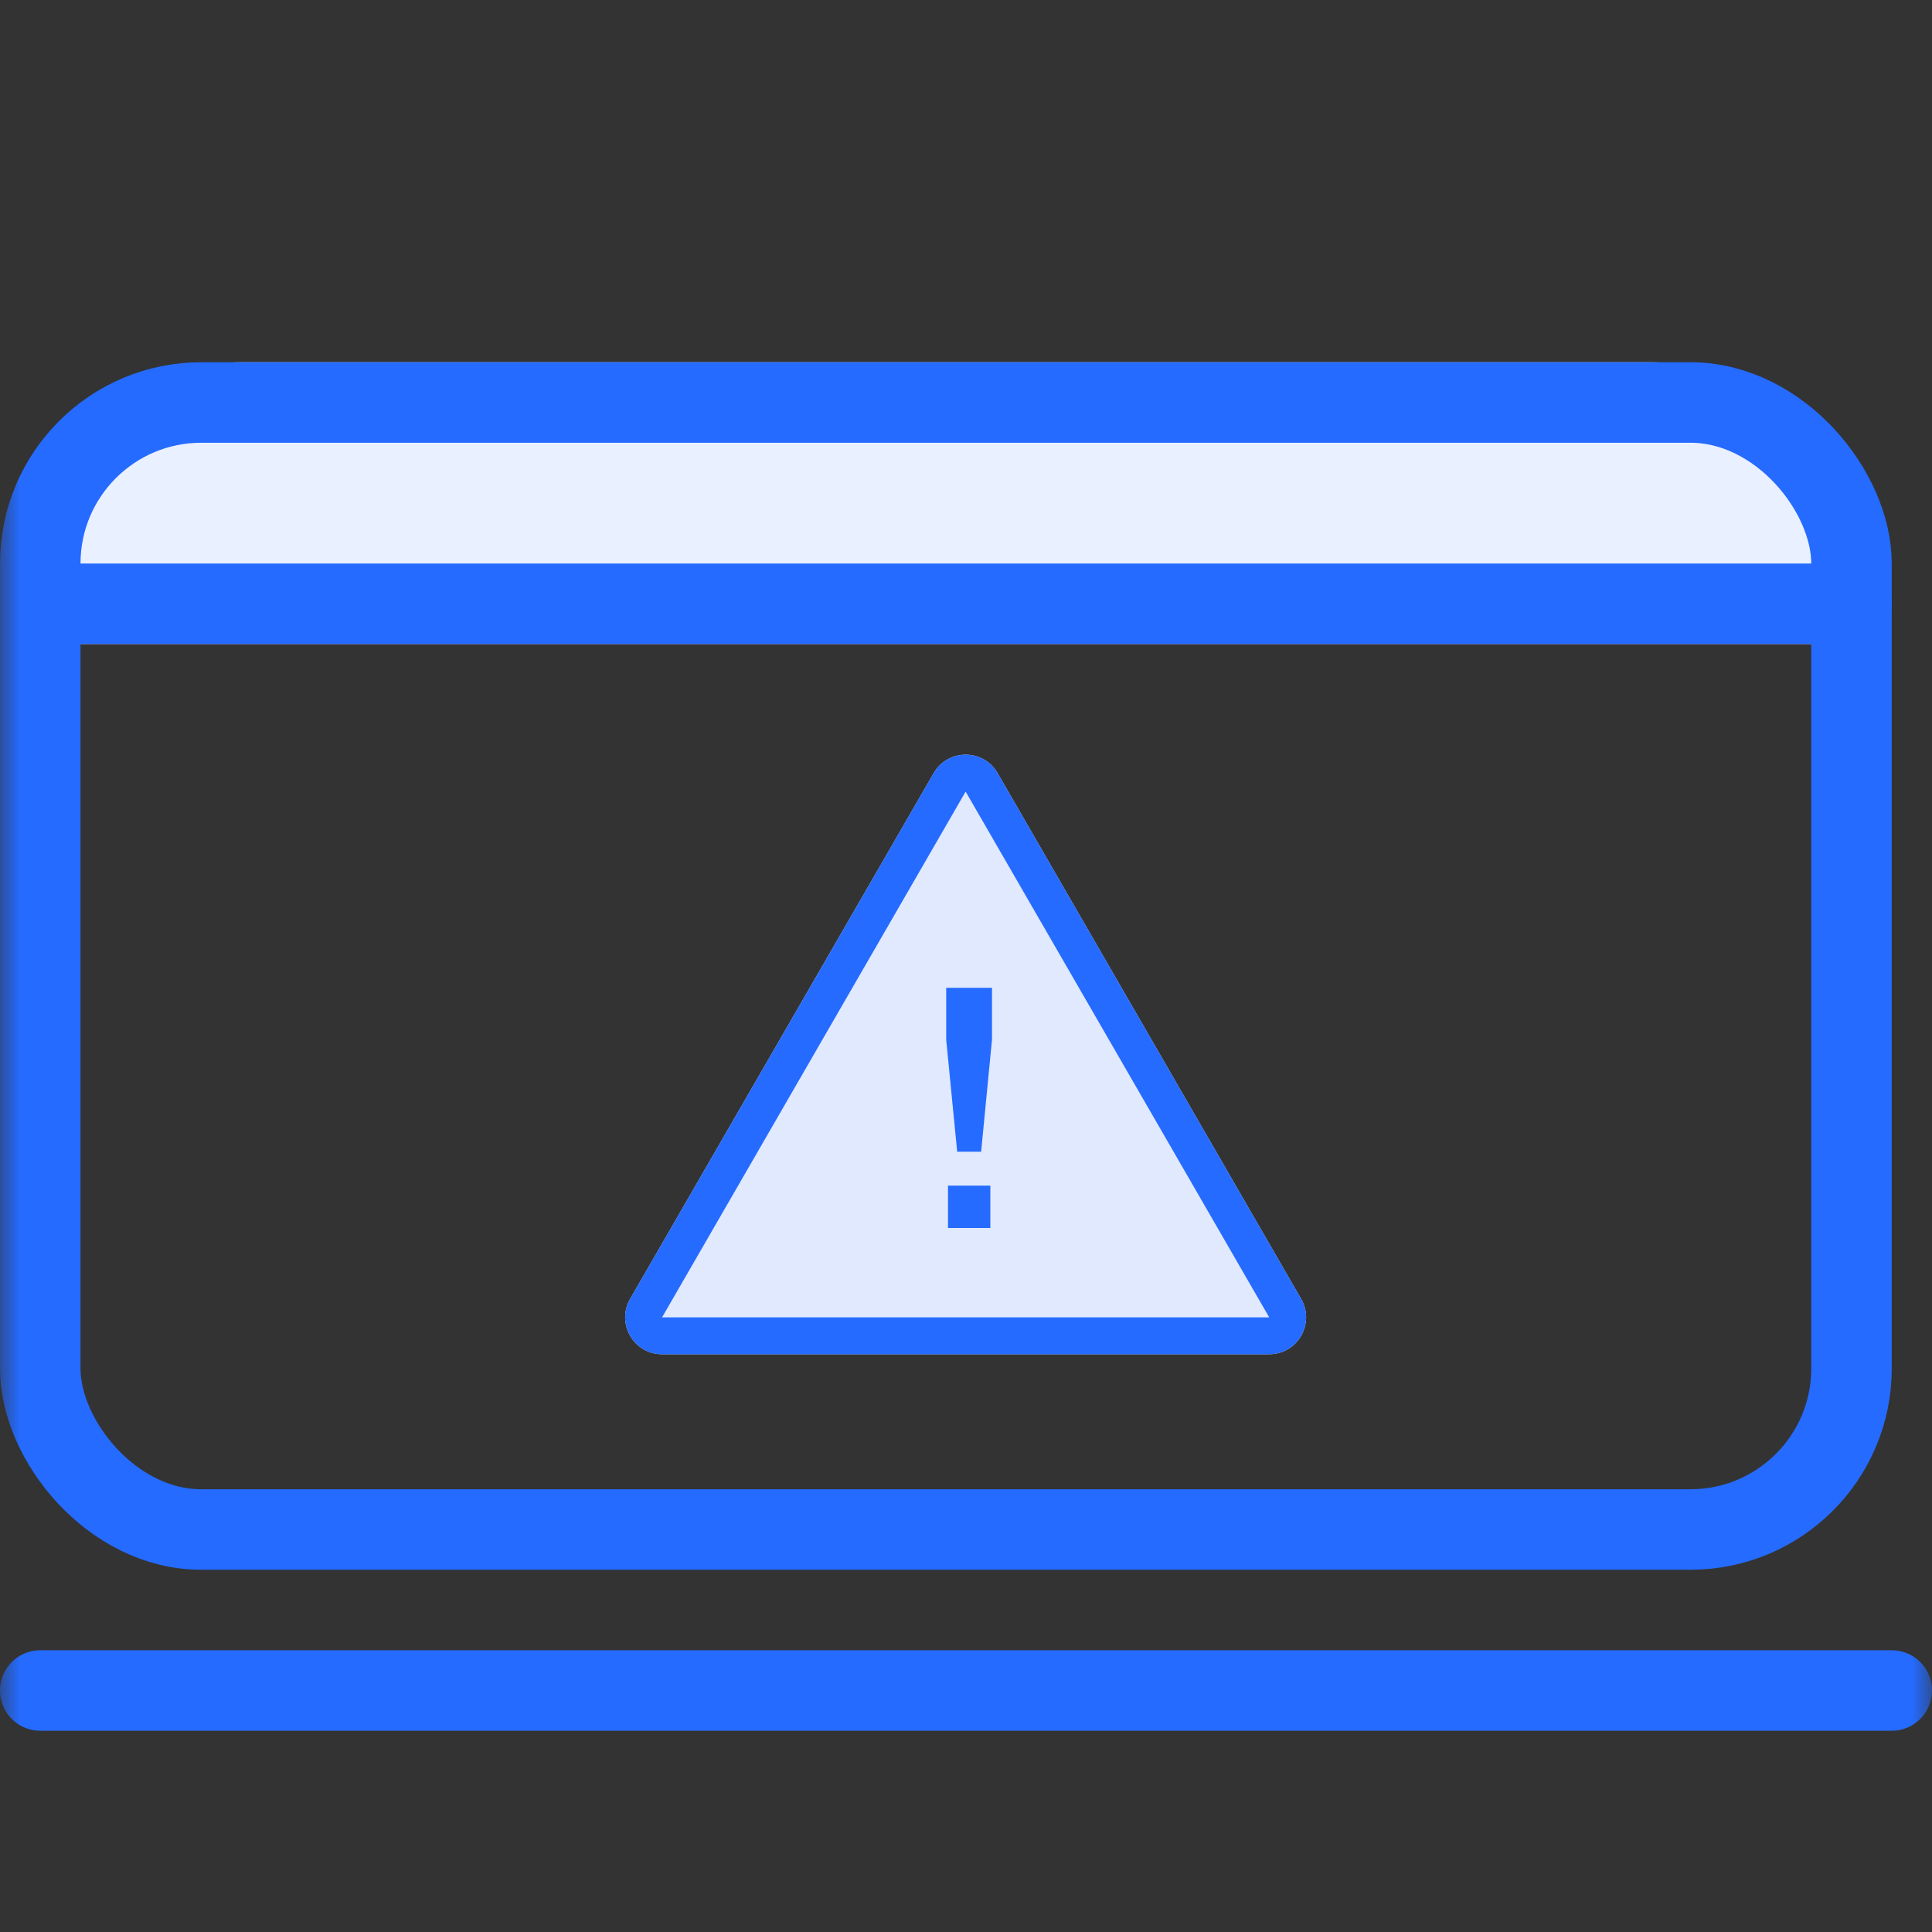 <svg width="48" height="48" viewBox="0 0 48 48" fill="none" xmlns="http://www.w3.org/2000/svg">
<rect x="0" y="0" width="48" height="48" fill="#333333" stroke="none"/>
<mask id="mask0_8809_4277" style="mask-type:alpha" maskUnits="userSpaceOnUse" x="0" y="0" width="48" height="48">
<rect width="48" height="48" fill="#D9D9D9"/>
</mask>
<g mask="url(#mask0_8809_4277)">
<path d="M23.197 19.208C23.55 18.597 24.432 18.597 24.785 19.208L32.326 32.271C32.679 32.882 32.238 33.646 31.533 33.646H16.449C15.744 33.646 15.303 32.882 15.655 32.271L23.197 19.208Z" fill="#E0E9FE"/>
<path fill-rule="evenodd" clip-rule="evenodd" d="M31.533 32.729L23.991 19.667L24.785 19.208L32.326 32.271C32.679 32.882 32.238 33.646 31.533 33.646H16.449C15.744 33.646 15.303 32.882 15.655 32.271L23.197 19.208C23.55 18.597 24.432 18.597 24.785 19.208L23.991 19.667L16.449 32.729L31.533 32.729Z" fill="#256BFF"/>
<path d="M23.781 28.614L23.508 25.829V24.542H24.646V25.829L24.376 28.614H23.781ZM23.553 30.509V29.457H24.605V30.509H23.553Z" fill="#256BFF"/>
<path d="M1 14C1 11.239 3.239 9 6 9H41C43.761 9 46 11.239 46 14V16H1V14Z" fill="#E9F0FF"/>
<path d="M1 42L47 42" stroke="#256BFF" stroke-width="2" stroke-linecap="round"/>
<path d="M1 15L46 15" stroke="#256BFF" stroke-width="2" stroke-linecap="round"/>
<rect x="1" y="10" width="45" height="28" rx="4" stroke="#256BFF" stroke-width="2"/>
</g>
</svg>

